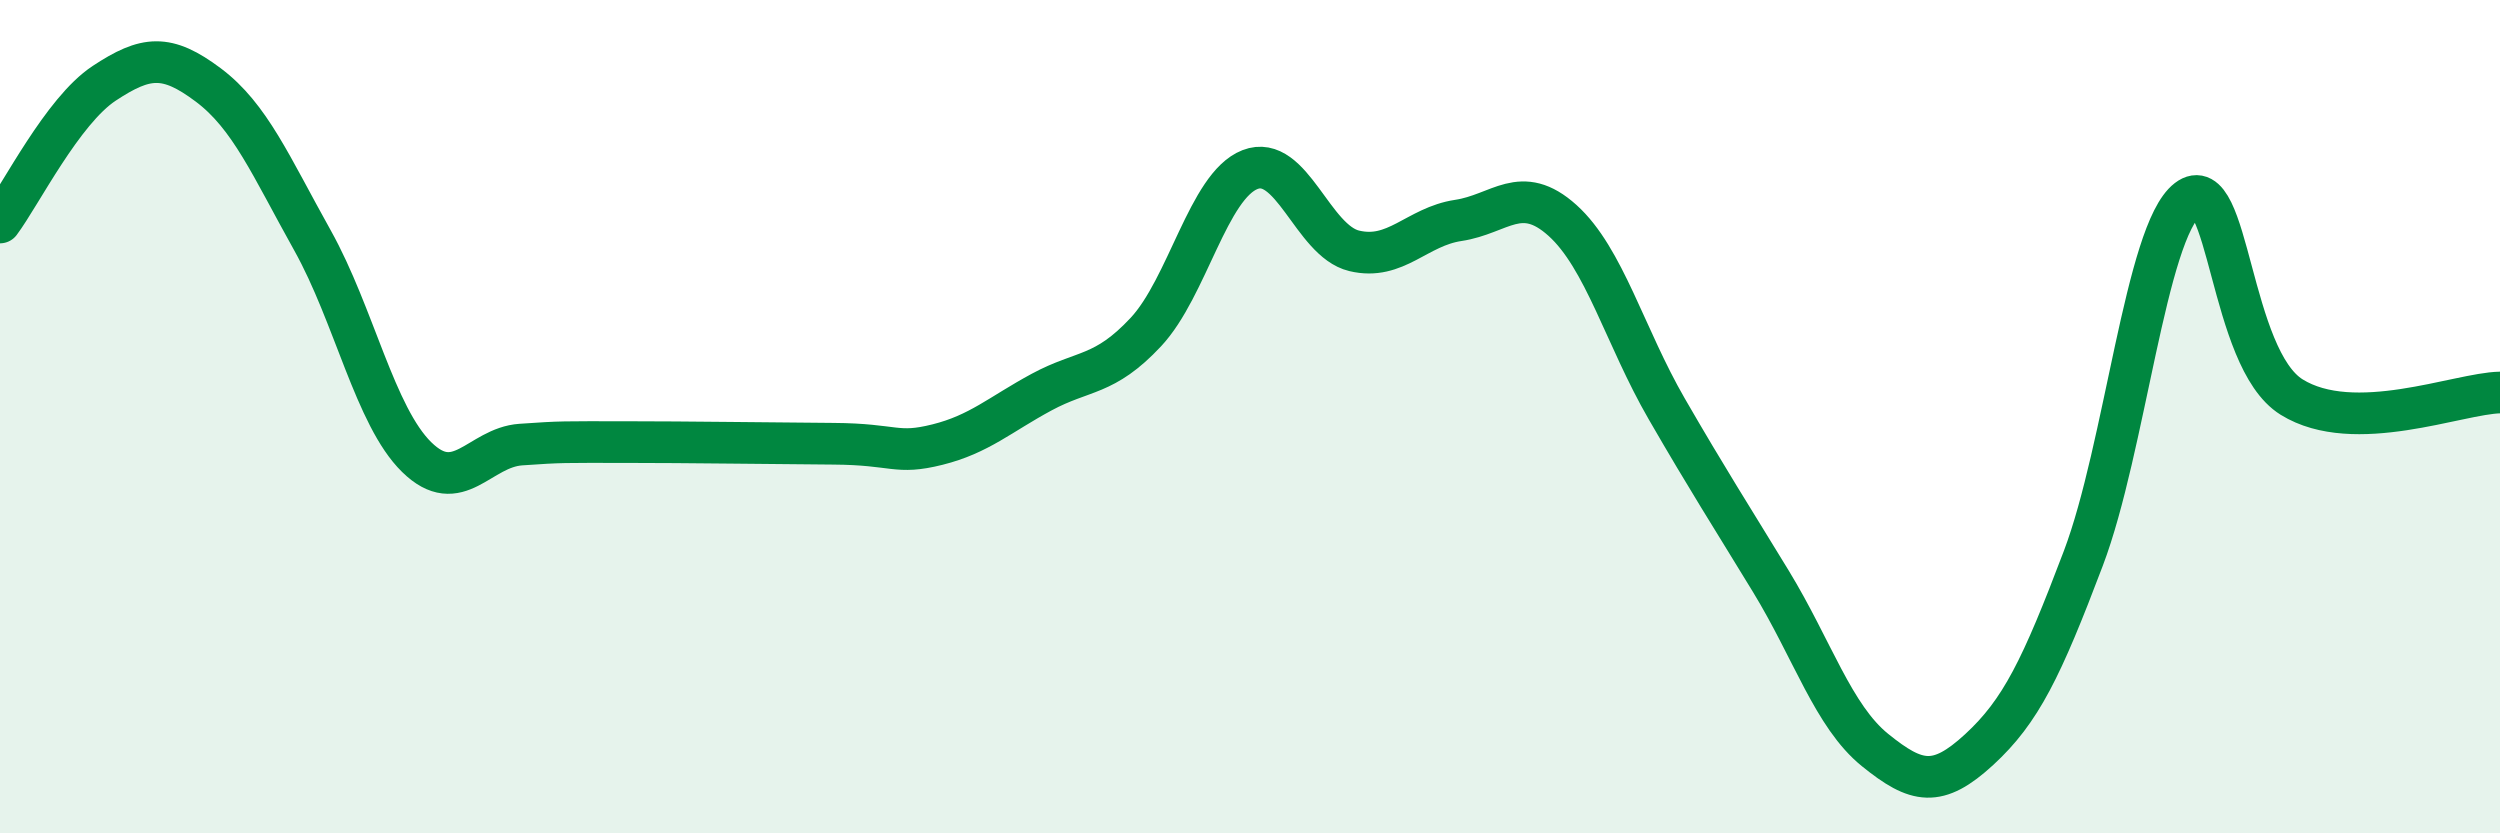 
    <svg width="60" height="20" viewBox="0 0 60 20" xmlns="http://www.w3.org/2000/svg">
      <path
        d="M 0,5.34 C 0.5,4.67 1.5,2.66 2.5,2 C 3.5,1.34 4,1.29 5,2.04 C 6,2.79 6.5,3.98 7.5,5.77 C 8.5,7.56 9,9.99 10,10.97 C 11,11.95 11.5,10.74 12.5,10.67 C 13.5,10.6 13.5,10.61 15,10.61 C 16.5,10.61 18.5,10.64 20,10.65 C 21.5,10.66 21.5,10.92 22.5,10.67 C 23.5,10.42 24,9.95 25,9.41 C 26,8.87 26.5,9.04 27.5,7.97 C 28.5,6.9 29,4.46 30,4.07 C 31,3.68 31.5,5.78 32.5,6.02 C 33.5,6.26 34,5.44 35,5.29 C 36,5.14 36.5,4.39 37.5,5.29 C 38.5,6.19 39,8.08 40,9.81 C 41,11.54 41.5,12.31 42.5,13.95 C 43.5,15.59 44,17.19 45,18 C 46,18.81 46.5,18.91 47.5,17.99 C 48.5,17.07 49,16.04 50,13.4 C 51,10.76 51.5,5.56 52.5,4.79 C 53.5,4.02 53.5,8.6 55,9.53 C 56.5,10.46 59,9.44 60,9.42L60 20L0 20Z"
        fill="#008740"
        opacity="0.1"
        stroke-linecap="round"
        stroke-linejoin="round"
      />
      <path
        d="M 0,5.34 C 0.5,4.67 1.5,2.66 2.5,2 C 3.5,1.34 4,1.29 5,2.04 C 6,2.79 6.5,3.98 7.5,5.77 C 8.5,7.56 9,9.99 10,10.97 C 11,11.95 11.5,10.74 12.5,10.67 C 13.5,10.6 13.5,10.61 15,10.61 C 16.5,10.61 18.5,10.64 20,10.65 C 21.5,10.66 21.5,10.92 22.5,10.67 C 23.5,10.42 24,9.95 25,9.41 C 26,8.87 26.5,9.04 27.5,7.97 C 28.5,6.9 29,4.46 30,4.07 C 31,3.68 31.5,5.78 32.5,6.02 C 33.5,6.26 34,5.44 35,5.29 C 36,5.14 36.5,4.39 37.5,5.29 C 38.5,6.19 39,8.08 40,9.81 C 41,11.54 41.5,12.31 42.5,13.95 C 43.5,15.59 44,17.19 45,18 C 46,18.81 46.5,18.91 47.5,17.99 C 48.5,17.07 49,16.04 50,13.4 C 51,10.76 51.5,5.56 52.5,4.79 C 53.5,4.02 53.5,8.6 55,9.53 C 56.5,10.46 59,9.44 60,9.42"
        stroke="#008740"
        stroke-width="1"
        fill="none"
        stroke-linecap="round"
        stroke-linejoin="round"
      />
    </svg>
  